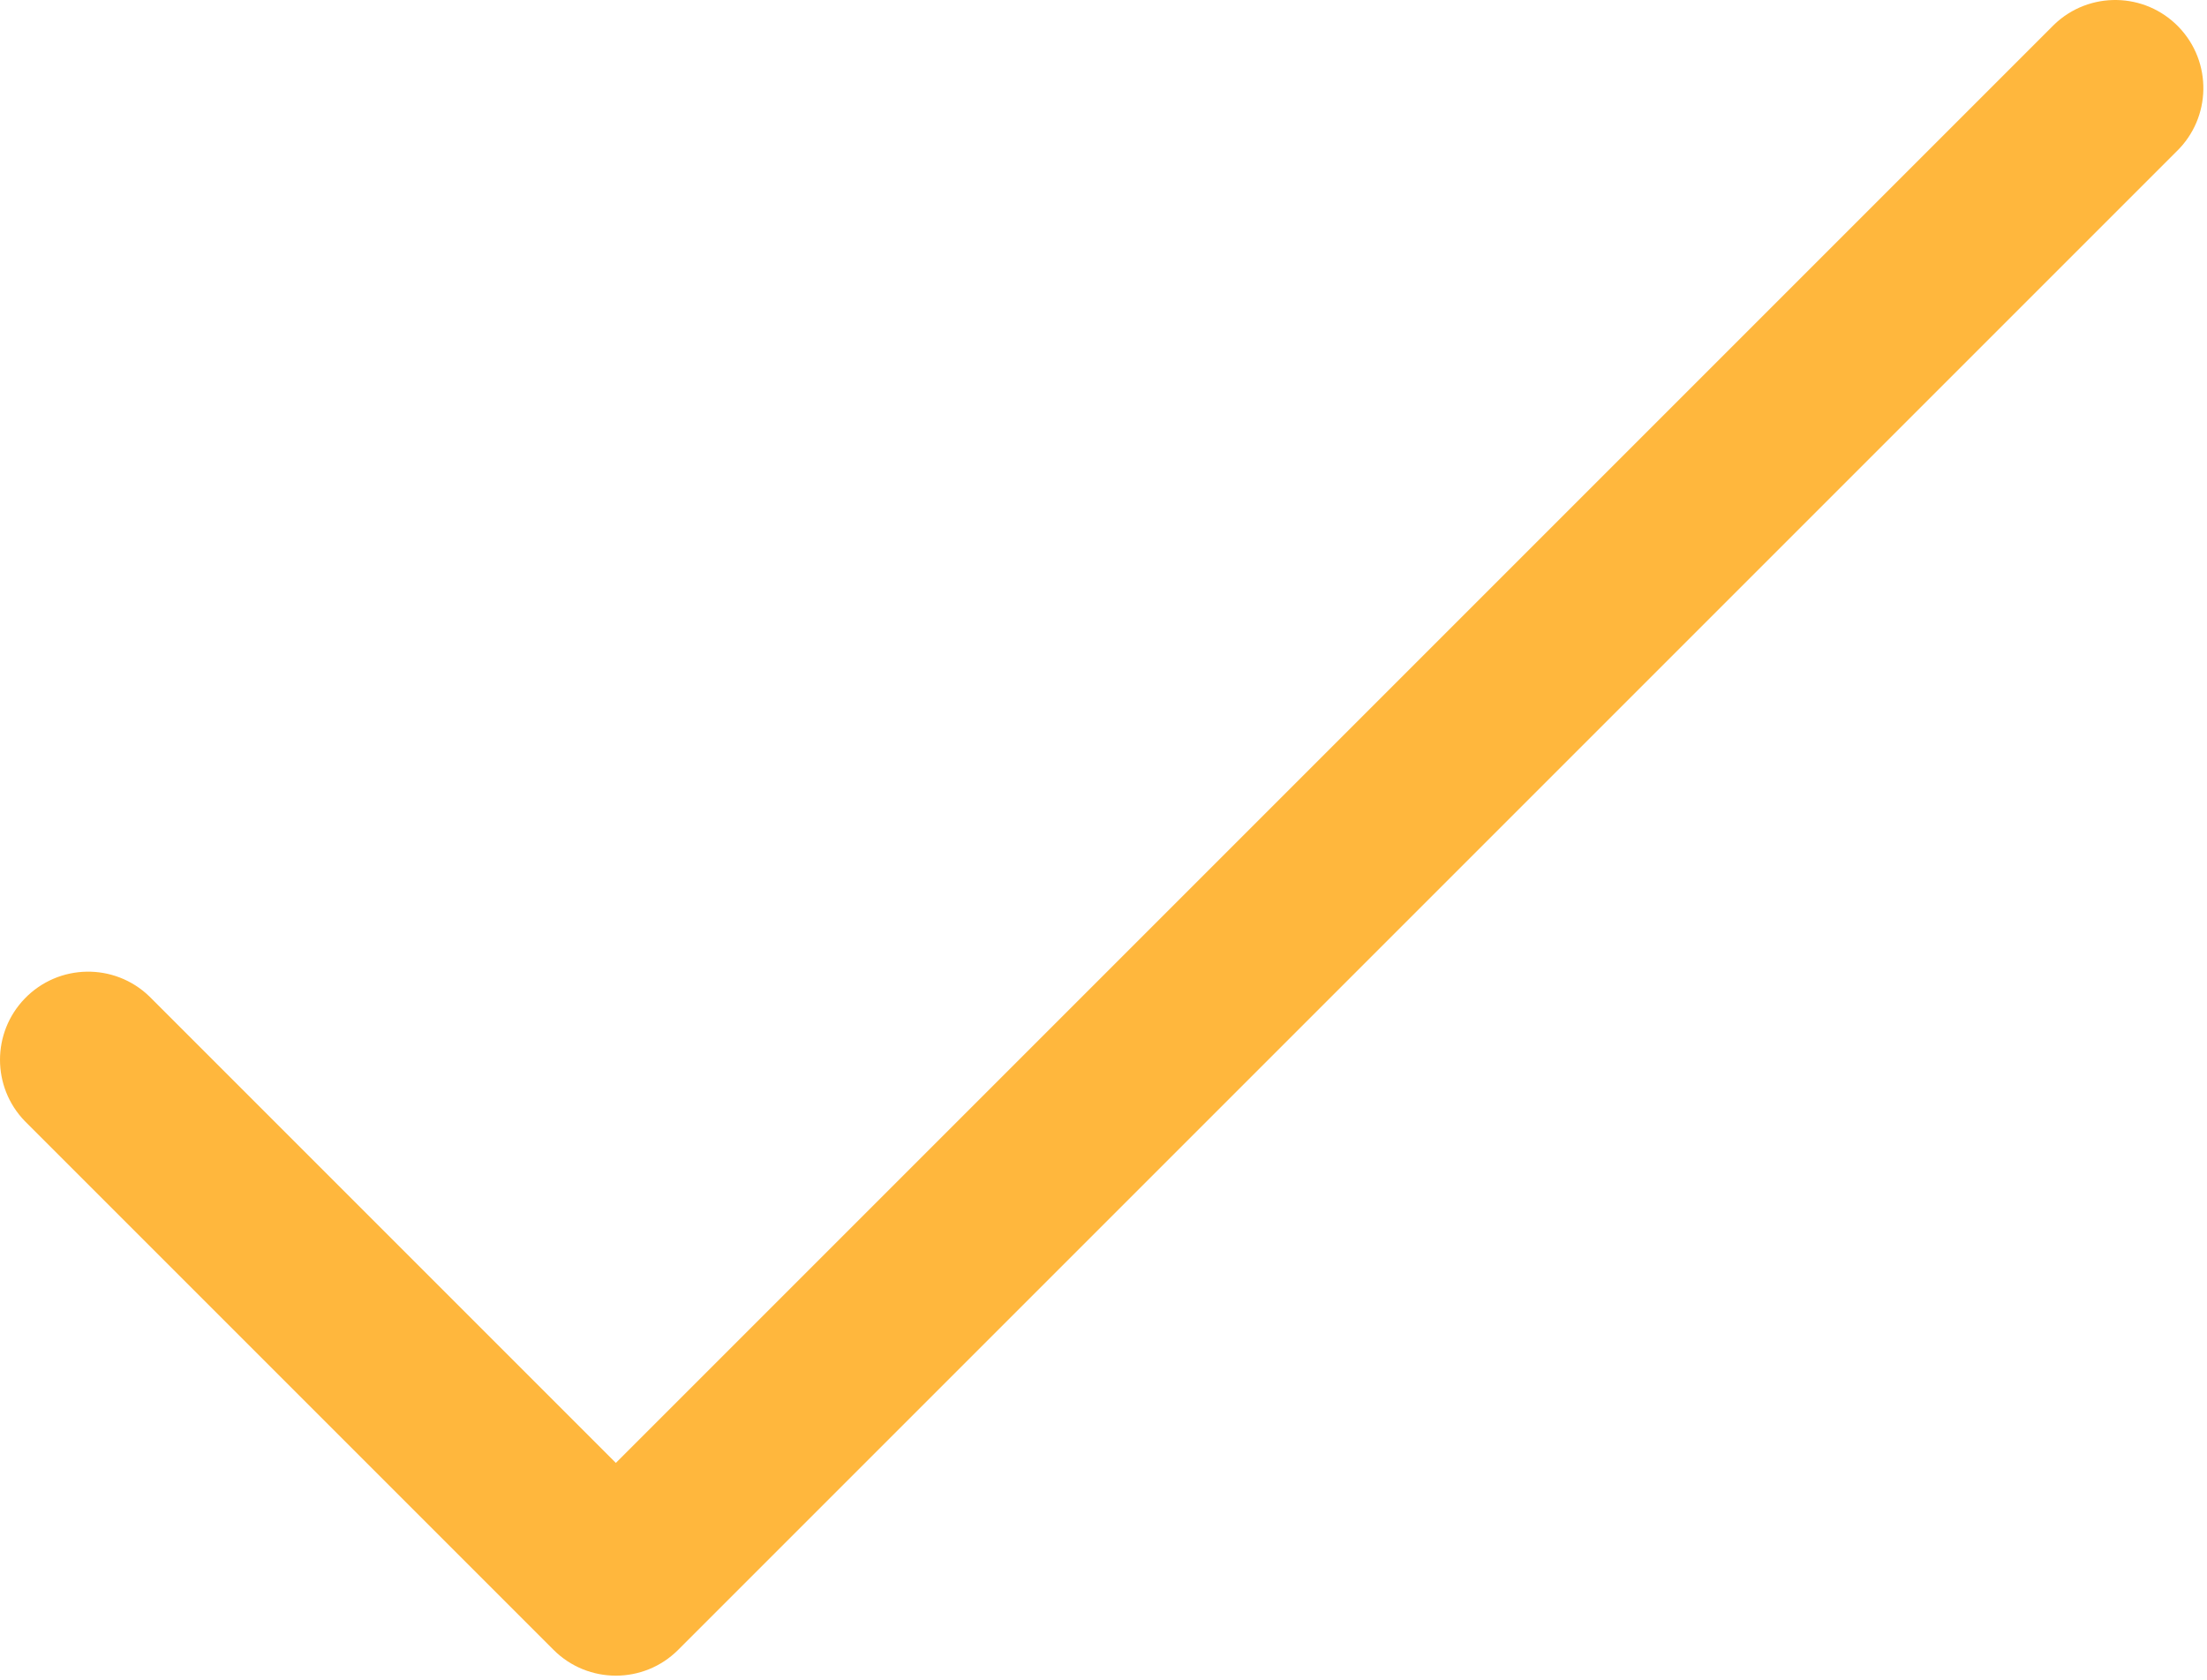 <?xml version="1.0" encoding="UTF-8"?> <svg xmlns="http://www.w3.org/2000/svg" width="268" height="204" viewBox="0 0 268 204" fill="none"> <path d="M264.554 3.268C260.448 -0.984 253.673 -1.102 249.421 3.004C249.332 3.09 249.244 3.178 249.158 3.268L74.785 177.641L18.137 120.994C13.886 116.887 7.111 117.005 3.004 121.257C-1.001 125.405 -1.001 131.98 3.004 136.127L67.218 200.341C71.398 204.519 78.172 204.519 82.351 200.341L264.291 18.401C268.542 14.294 268.66 7.519 264.554 3.268Z" fill="#FFB73D"></path> </svg> 